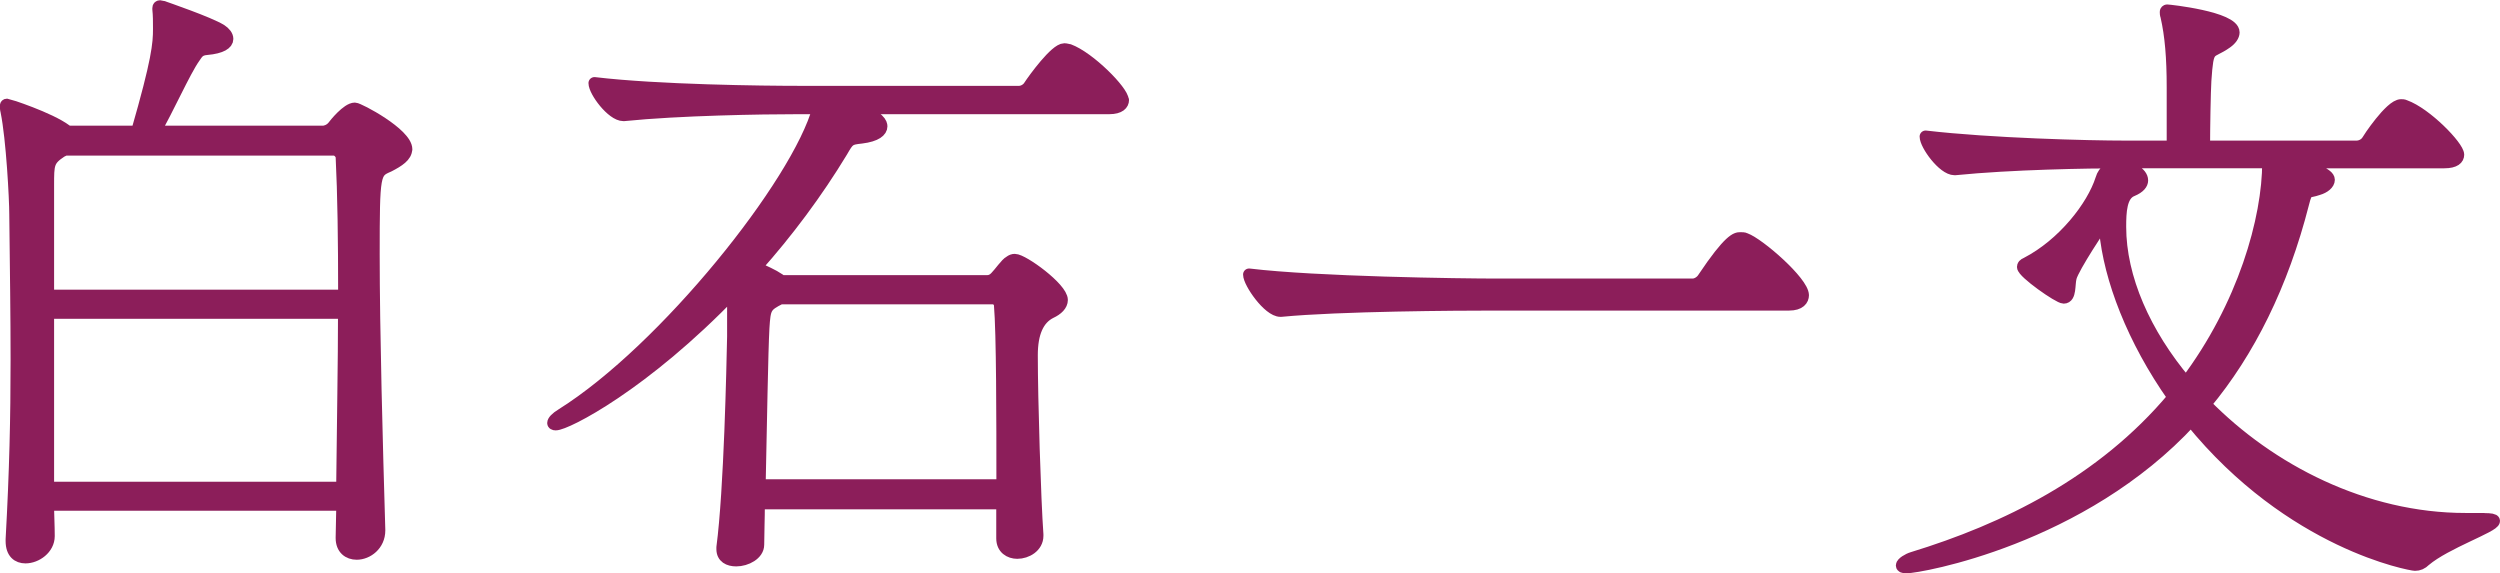 <?xml version="1.0" encoding="UTF-8"?><svg id="_レイヤー_2" xmlns="http://www.w3.org/2000/svg" viewBox="0 0 191.34 43.89"><defs><style>.cls-1{fill:#8c1e5a;stroke:#8c1e5a;stroke-linecap:round;stroke-linejoin:round;stroke-width:.92px;}</style></defs><g id="Design"><path class="cls-1" d="m31.09,11.41c0,.53-.58.91-1.34,1.3-1.1.48-1.15.48-1.15,6.77,0,5.86.24,14.64.43,21.07v.05c0,1.1-.91,1.78-1.73,1.78-.62,0-1.15-.38-1.15-1.2v-.05l.05-2.5H3.68c0,.77.05,1.58.05,2.4,0,.96-.96,1.63-1.78,1.63-.58,0-1.06-.34-1.06-1.25v-.14c.29-5.23.38-9.31.38-13.78,0-3.26-.05-6.77-.1-11.09,0-1.15-.24-5.76-.67-7.87-.05-.19-.05-.34-.05-.38,0-.1,0-.14.1-.14.05,0,3.22,1.01,4.51,1.97l.1.1h5.33c1.58-5.47,1.68-6.72,1.68-7.87,0-.53,0-1.06-.05-1.49v-.1c0-.1.05-.14.14-.14.05,0,.14.05.24.05.1.05,3.5,1.2,4.42,1.78.29.19.48.43.48.67,0,.34-.43.67-1.58.77-.62.05-.72.34-.96.67-.72,1.01-2.06,4.03-3.02,5.66h12.87c.19,0,.53-.1.77-.38.14-.19,1.1-1.39,1.68-1.39.29,0,3.94,1.92,3.94,3.12Zm-4.94.62c0-.24-.29-.58-.58-.58H4.98l-.29.14c-1.01.67-1.01.96-1.01,2.59v8.45h22.66c0-4.27-.05-7.78-.19-10.61ZM3.68,23.94v13.39h22.51c.05-5.09.14-9.55.14-13.39H3.68Z"/><path class="cls-1" d="m85.95,7.66c0,.29-.24.62-1.06.62h-19.35c1.82.67,1.92,1.2,1.92,1.39,0,.34-.38.72-1.54.86-.91.1-.96.14-1.49,1.06-1.92,3.17-4.18,6.19-6.58,8.88.62.29,1.3.58,1.78.91l.19.14h15.7c.29,0,.48-.1.67-.29.34-.34.82-1.06,1.1-1.2.14-.1.24-.14.38-.14.62,0,3.6,2.16,3.6,3.07,0,.38-.34.72-.86.96q-1.44.72-1.44,3.26c0,3.41.24,11.09.43,13.73v.1c0,.82-.82,1.3-1.54,1.3-.58,0-1.15-.34-1.15-1.1v-2.69h-18.63c0,1.2-.05,2.3-.05,3.17,0,.72-.91,1.2-1.68,1.2-.58,0-1.06-.24-1.06-.86v-.14c.58-4.42.77-13.83.82-16.13v-3.41c-6.82,7.1-12.77,10.13-13.58,10.13-.14,0-.19-.05-.19-.1,0-.14.19-.38.67-.67,7.87-4.94,18.05-17.67,19.63-23.43h-1.63c-2.64,0-9.03.1-13.25.53h-.05c-.86,0-2.21-1.82-2.21-2.45,4.85.58,12.96.67,15.7.67h16.8c.29,0,.62-.19.77-.43.38-.58,2.02-2.83,2.69-2.83.14,0,.24.05.34.05,1.58.58,4.13,3.17,4.13,3.84Zm-9.41,15.65s-.1-.48-.58-.48h-16.23c-1.15.58-1.2.72-1.3,2.26-.1,1.78-.19,7.44-.29,12.05h18.58c0-5.09,0-11.62-.19-13.83Z"/><path class="cls-1" d="m137.99,22.59c0,.34-.24.72-1.06.72h-22.56c-2.78,0-11.86.05-16.32.48h-.05c-.91,0-2.4-2.16-2.4-2.78,5.14.62,16.13.77,19.01.77h14.93c.34,0,.67-.24.82-.48,2.02-3.02,2.54-3.07,2.83-3.07.14,0,.29,0,.38.05,1.06.38,4.42,3.31,4.42,4.32Z"/><path class="cls-1" d="m190.11,39.73c.53,0,.77.05.77.14,0,.43-3.7,1.68-5.28,3.02-.24.24-.48.34-.77.34-.24,0-9.46-1.58-17.14-11.04-8.35,9.07-20.79,11.23-21.79,11.23-.24,0-.34-.05-.34-.14,0-.19.48-.48.82-.58,7.06-2.16,14.5-5.76,19.97-12.29-3.12-4.42-4.9-9.12-5.23-12.77,0-.1-.1-.67-.1-.67-.14.19-2.35,3.5-2.54,4.27-.14.53,0,1.54-.53,1.54-.38,0-3.12-1.92-3.12-2.35,0-.1.05-.19.29-.29,2.78-1.44,5.04-4.32,5.71-6.43.19-.67.72-.96,1.39-.96.82,0,1.73.48,1.73,1.06,0,.24-.19.53-.77.77-.86.34-.91,1.63-.91,2.78,0,3.89,1.87,8.16,5.04,11.91,4.42-5.86,6.29-12.53,6.29-16.85h-11.14c-2.69,0-8.54.1-12.82.53h-.05c-.86,0-2.21-1.87-2.21-2.5,4.94.58,12.48.77,15.26.77h3.65v-4.56c0-2.21-.14-3.94-.48-5.42-.05-.14-.05-.24-.05-.34,0-.05.05-.1.1-.1.14,0,5.09.53,5.09,1.68,0,.24-.19.53-.53.77-1.34.96-1.44.14-1.63,2.93-.05.82-.1,3.65-.1,5.04h11.67c.34,0,.67-.19.82-.43.05-.1,1.78-2.74,2.59-2.74.1,0,.19,0,.29.05,1.63.58,4.08,3.12,4.08,3.74,0,.29-.24.58-1.06.58h-11.62c1.63.48,2.78.91,2.78,1.34,0,.29-.34.58-.82.72-.82.29-.86-.05-1.15,1.1-1.58,6.19-4.13,11.33-7.49,15.36,4.94,5.04,12.19,8.78,19.92,8.78h1.39Z"/></g></svg>